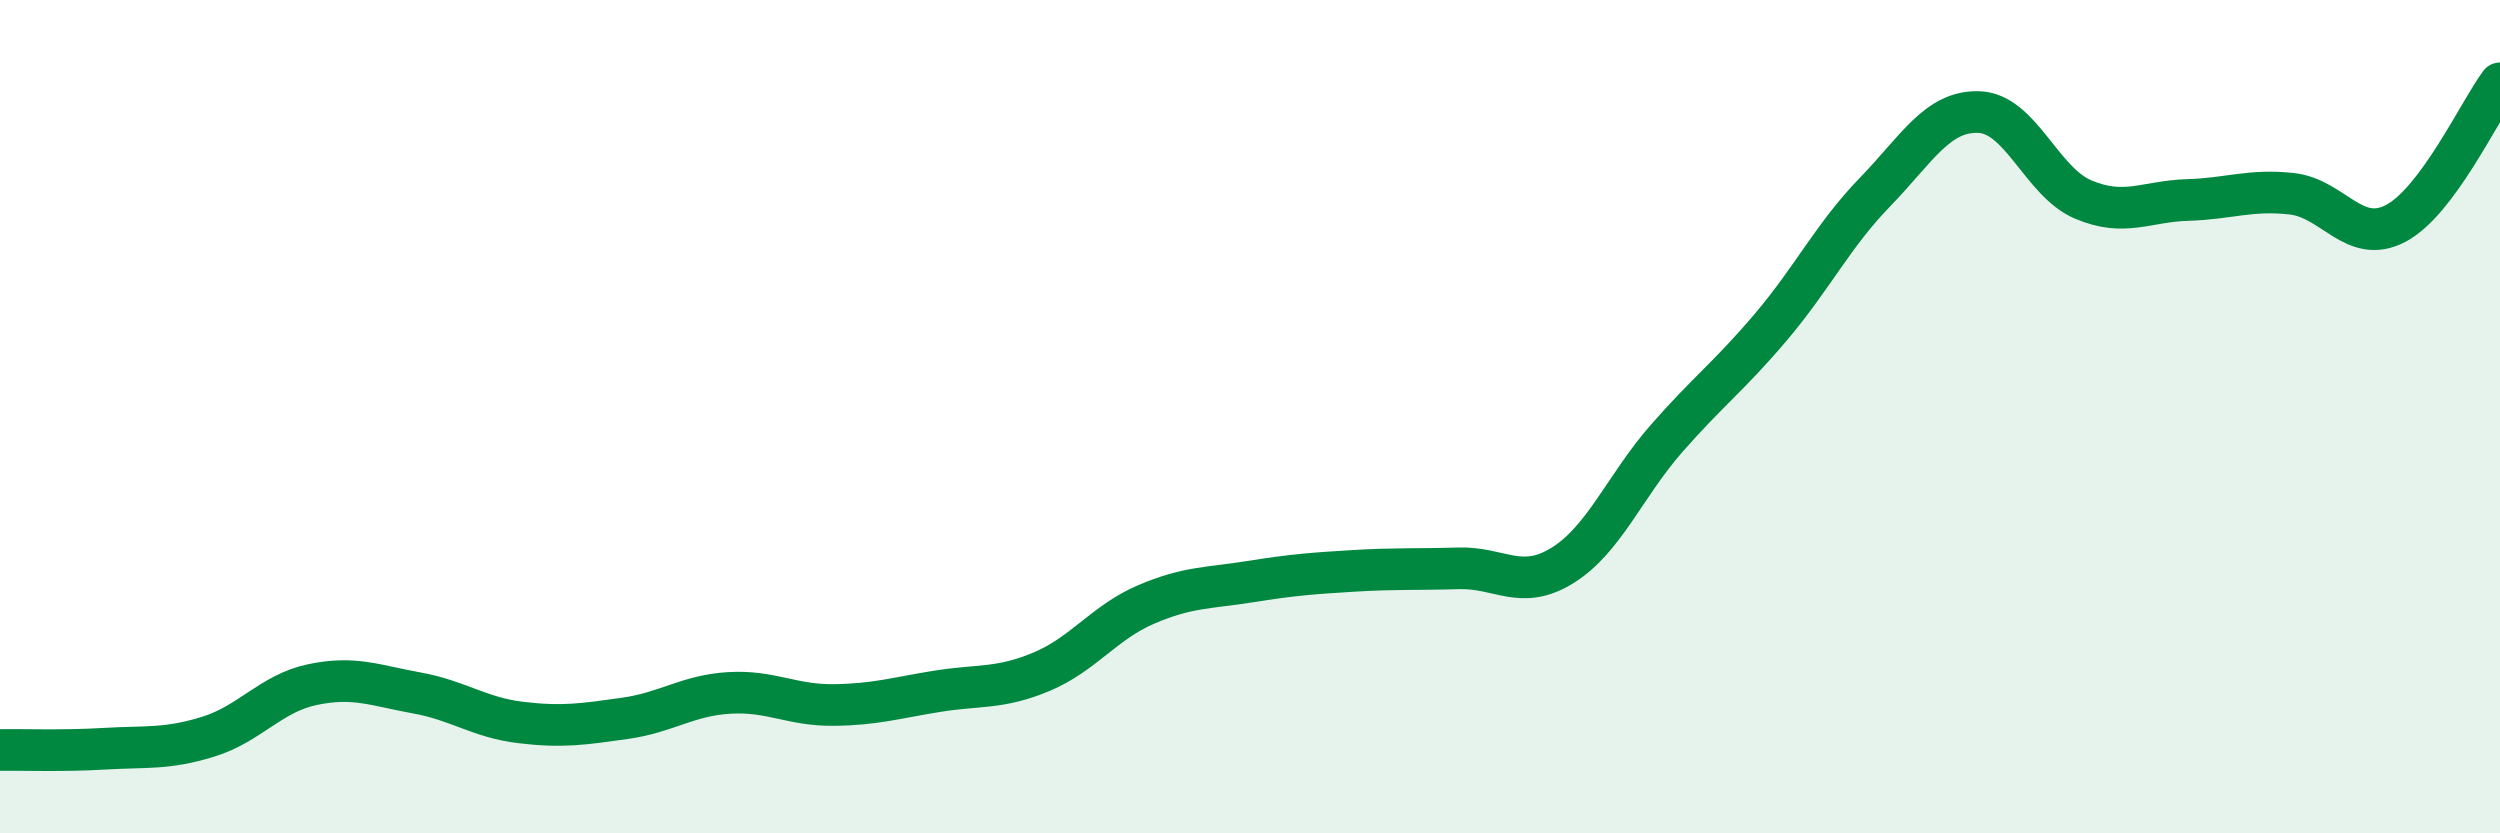 
    <svg width="60" height="20" viewBox="0 0 60 20" xmlns="http://www.w3.org/2000/svg">
      <path
        d="M 0,18 C 0.5,17.99 1.5,18.03 2.5,17.97 C 3.5,17.91 4,17.99 5,17.68 C 6,17.37 6.5,16.64 7.5,16.43 C 8.5,16.22 9,16.45 10,16.63 C 11,16.81 11.5,17.22 12.5,17.34 C 13.5,17.46 14,17.38 15,17.24 C 16,17.1 16.5,16.69 17.5,16.63 C 18.5,16.57 19,16.93 20,16.92 C 21,16.91 21.5,16.75 22.5,16.59 C 23.5,16.43 24,16.54 25,16.12 C 26,15.7 26.5,14.94 27.5,14.51 C 28.5,14.08 29,14.12 30,13.96 C 31,13.8 31.5,13.76 32.5,13.7 C 33.5,13.64 34,13.67 35,13.64 C 36,13.61 36.5,14.19 37.5,13.57 C 38.5,12.95 39,11.66 40,10.52 C 41,9.38 41.5,9.03 42.5,7.85 C 43.5,6.67 44,5.64 45,4.61 C 46,3.58 46.5,2.65 47.5,2.69 C 48.5,2.73 49,4.37 50,4.79 C 51,5.21 51.5,4.83 52.5,4.8 C 53.5,4.77 54,4.54 55,4.65 C 56,4.76 56.5,5.89 57.5,5.36 C 58.5,4.83 59.5,2.67 60,2L60 20L0 20Z"
        fill="#008740"
        opacity="0.1"
        stroke-linecap="round"
        stroke-linejoin="round"
      />
      <path
        d="M 0,18 C 0.5,17.99 1.5,18.03 2.5,17.97 C 3.5,17.91 4,17.99 5,17.68 C 6,17.37 6.5,16.64 7.5,16.43 C 8.5,16.22 9,16.45 10,16.63 C 11,16.81 11.5,17.22 12.5,17.34 C 13.5,17.46 14,17.38 15,17.24 C 16,17.1 16.5,16.69 17.5,16.63 C 18.5,16.57 19,16.93 20,16.92 C 21,16.91 21.5,16.75 22.5,16.59 C 23.5,16.43 24,16.54 25,16.12 C 26,15.7 26.5,14.94 27.5,14.51 C 28.5,14.08 29,14.12 30,13.96 C 31,13.8 31.5,13.76 32.5,13.7 C 33.5,13.64 34,13.67 35,13.64 C 36,13.61 36.5,14.19 37.5,13.57 C 38.5,12.95 39,11.66 40,10.52 C 41,9.38 41.5,9.03 42.5,7.85 C 43.5,6.67 44,5.64 45,4.61 C 46,3.58 46.5,2.65 47.5,2.69 C 48.5,2.73 49,4.37 50,4.79 C 51,5.21 51.5,4.83 52.5,4.8 C 53.5,4.77 54,4.54 55,4.65 C 56,4.76 56.5,5.89 57.5,5.36 C 58.5,4.83 59.5,2.67 60,2"
        stroke="#008740"
        stroke-width="1"
        fill="none"
        stroke-linecap="round"
        stroke-linejoin="round"
      />
    </svg>
  